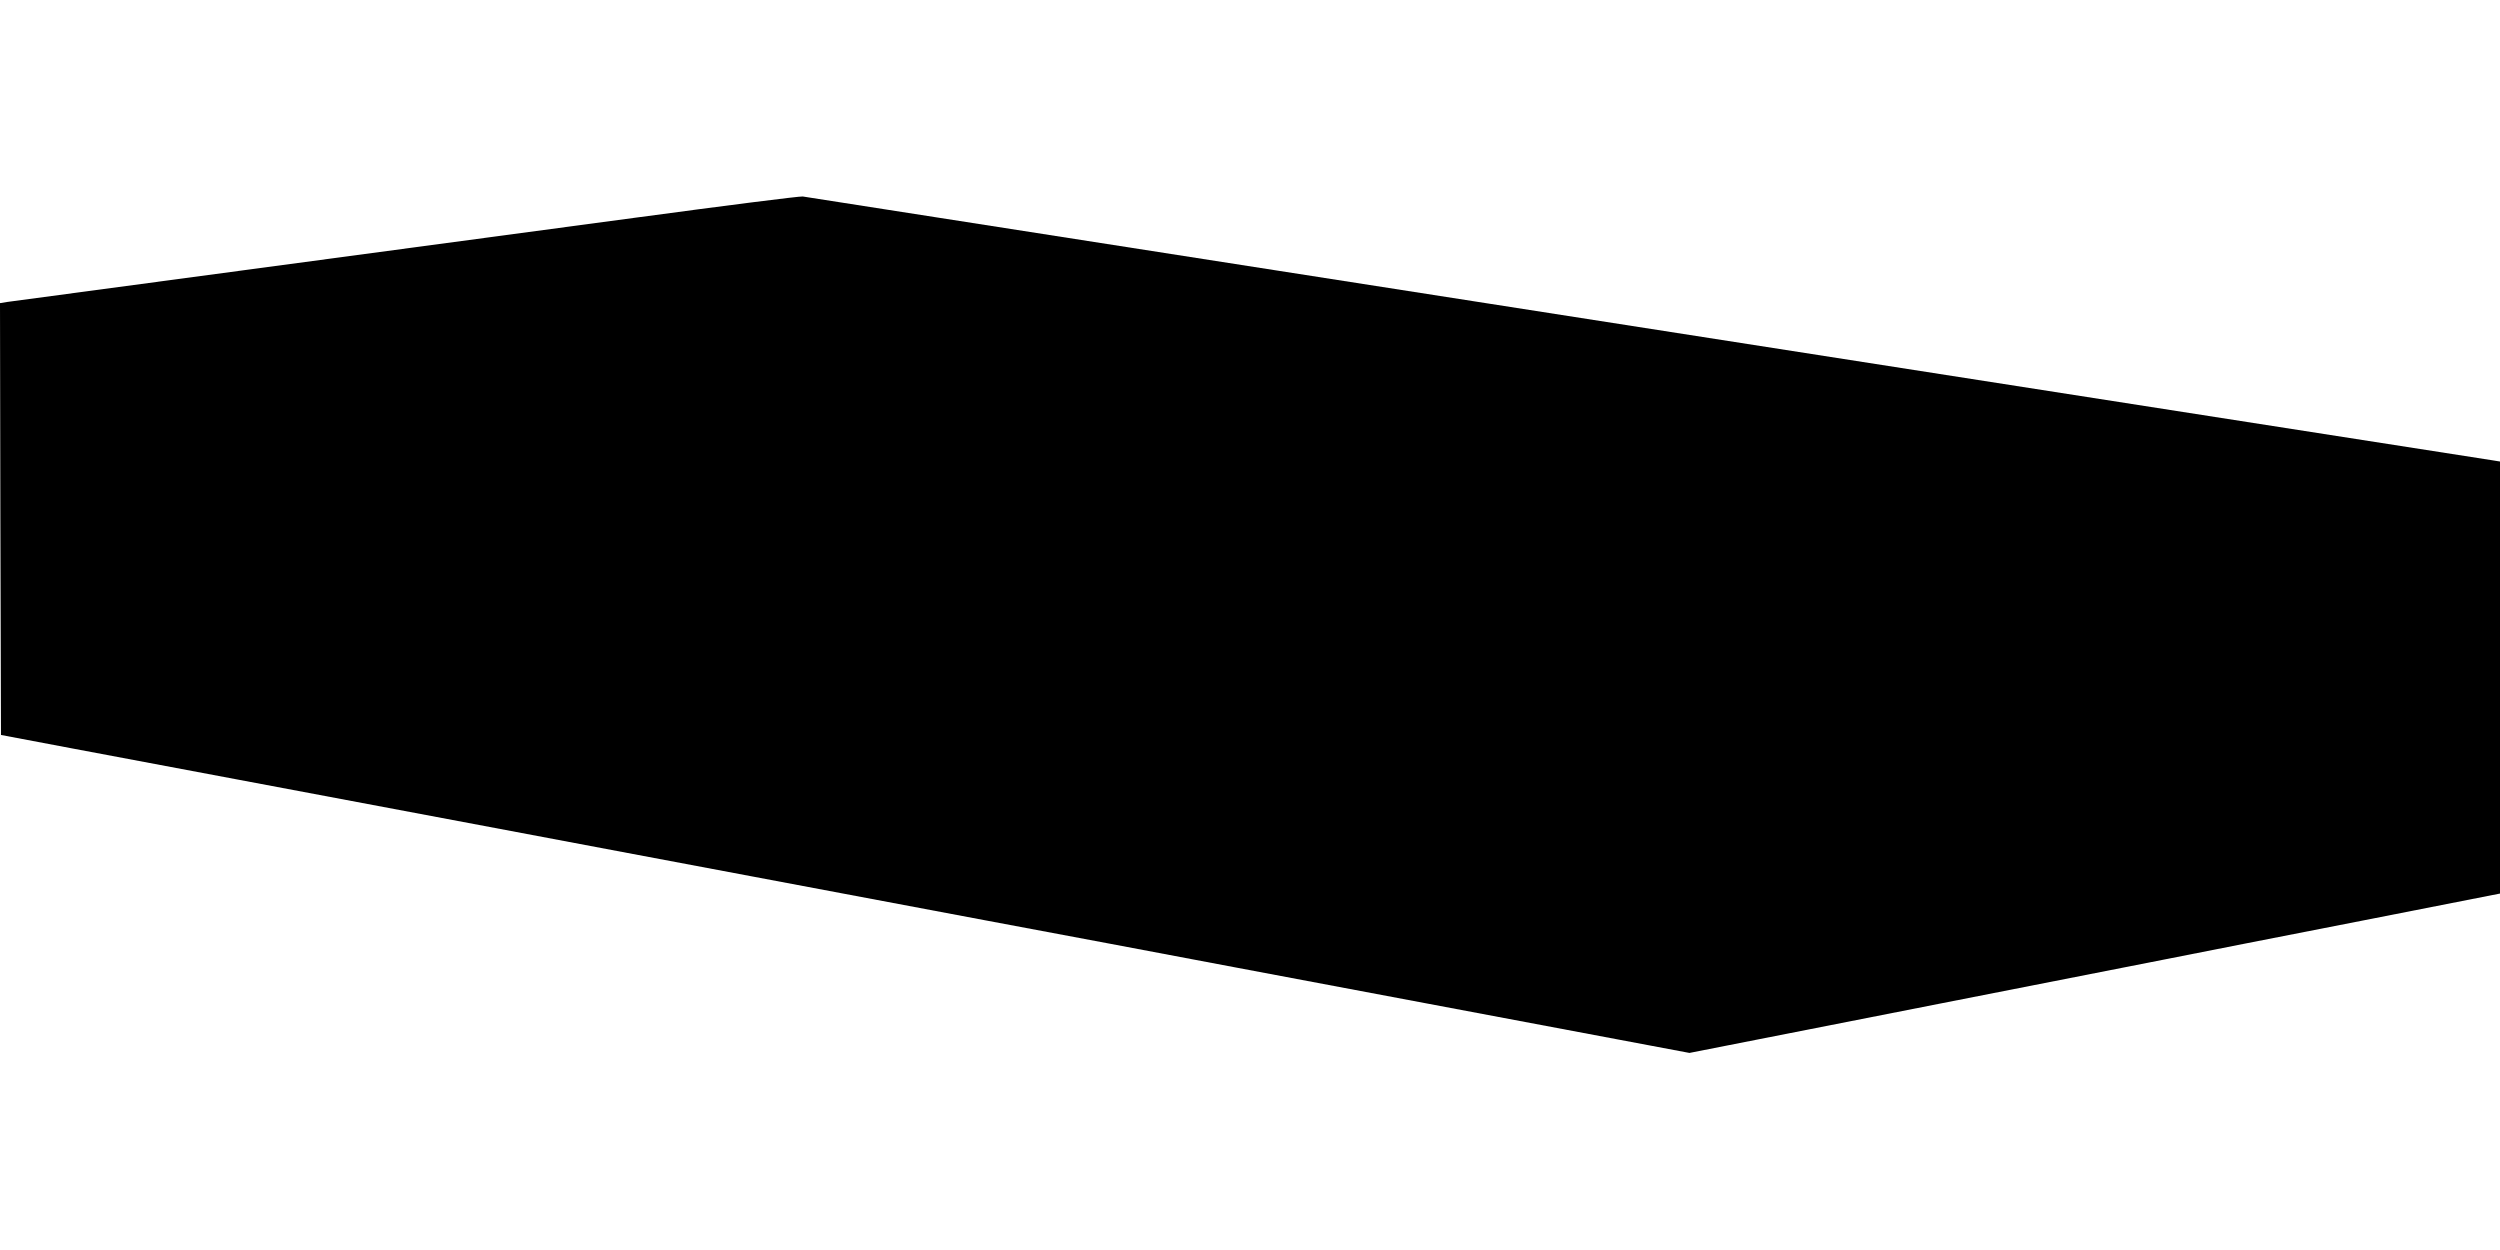 <?xml version="1.0" standalone="no"?>
<!DOCTYPE svg PUBLIC "-//W3C//DTD SVG 20010904//EN"
 "http://www.w3.org/TR/2001/REC-SVG-20010904/DTD/svg10.dtd">
<svg version="1.0" xmlns="http://www.w3.org/2000/svg"
 width="1280pt" height="640pt" viewBox="0 0 1280 640"
 preserveAspectRatio="xMidYMid meet">
<g transform="translate(0,640) scale(0.1,-0.1)"
fill="#000000" stroke="none">
<path d="M3250 5285 c-459 -62 -1361 -183 -2005 -269 -643 -86 -1187 -159
-1208 -162 l-37 -6 2 -1106 3 -1105 365 -69 c201 -38 579 -109 840 -158 261
-49 833 -157 1270 -239 437 -83 1058 -199 1380 -260 322 -61 860 -162 1195
-225 336 -63 912 -171 1280 -241 1160 -218 1549 -292 1938 -365 l377 -71 203
40 c111 22 594 117 1072 211 479 94 1003 197 1165 229 162 32 613 121 1003
197 l707 139 0 1106 0 1106 -37 6 c-122 19 -8632 1348 -8653 1351 -14 2 -401
-47 -860 -109z"/>
</g>
</svg>
